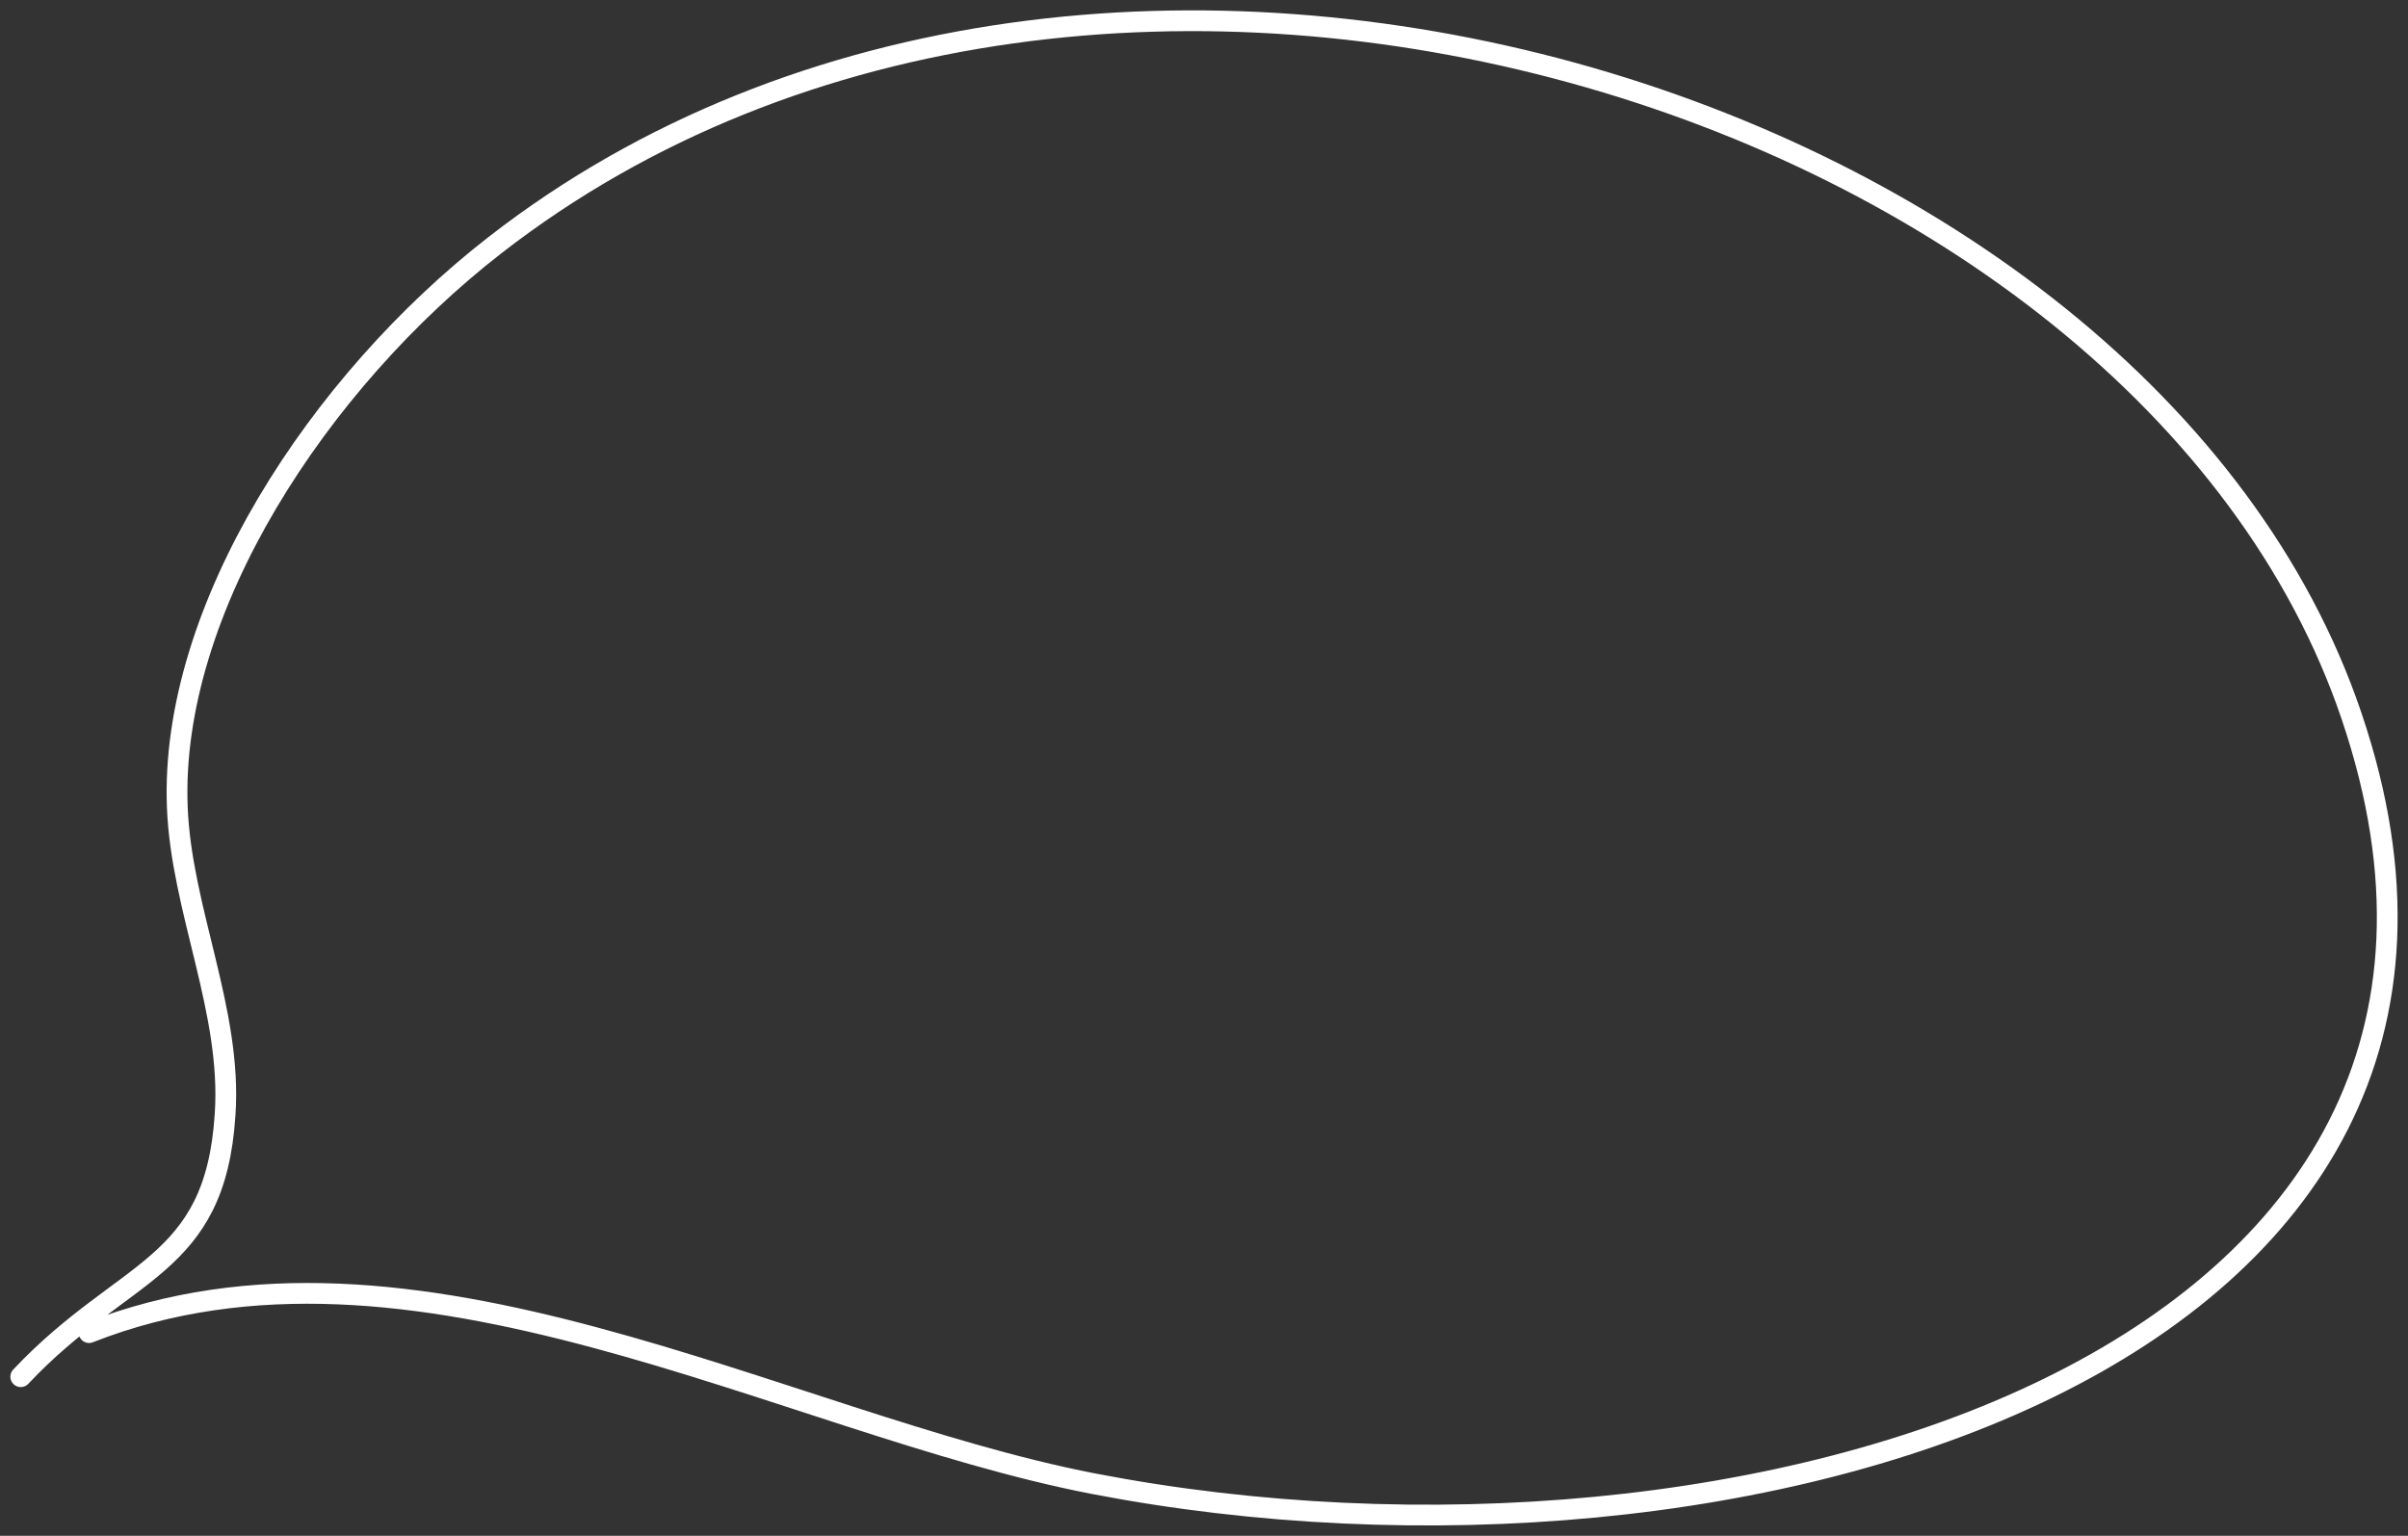 <?xml version="1.0" encoding="UTF-8"?> <svg xmlns="http://www.w3.org/2000/svg" width="116" height="74" viewBox="0 0 116 74" fill="none"><rect x="0" y="0" width="116" height="74" fill="#333333" stroke="none"/> <path d="M1 66.332C6.002 61.021 10.361 61.18 10.843 53.712C11.19 48.729 8.743 43.864 8.542 38.913C8.155 29.352 15.376 18.389 23.841 11.813C53.049 -10.91 103.252 4.823 113.282 34.505C123.779 65.493 84.021 77.54 52.661 71.485C37.629 68.563 19.87 58.078 4.29 64.208" stroke="white" stroke-linecap="round" stroke-linejoin="round"></path> </svg> 